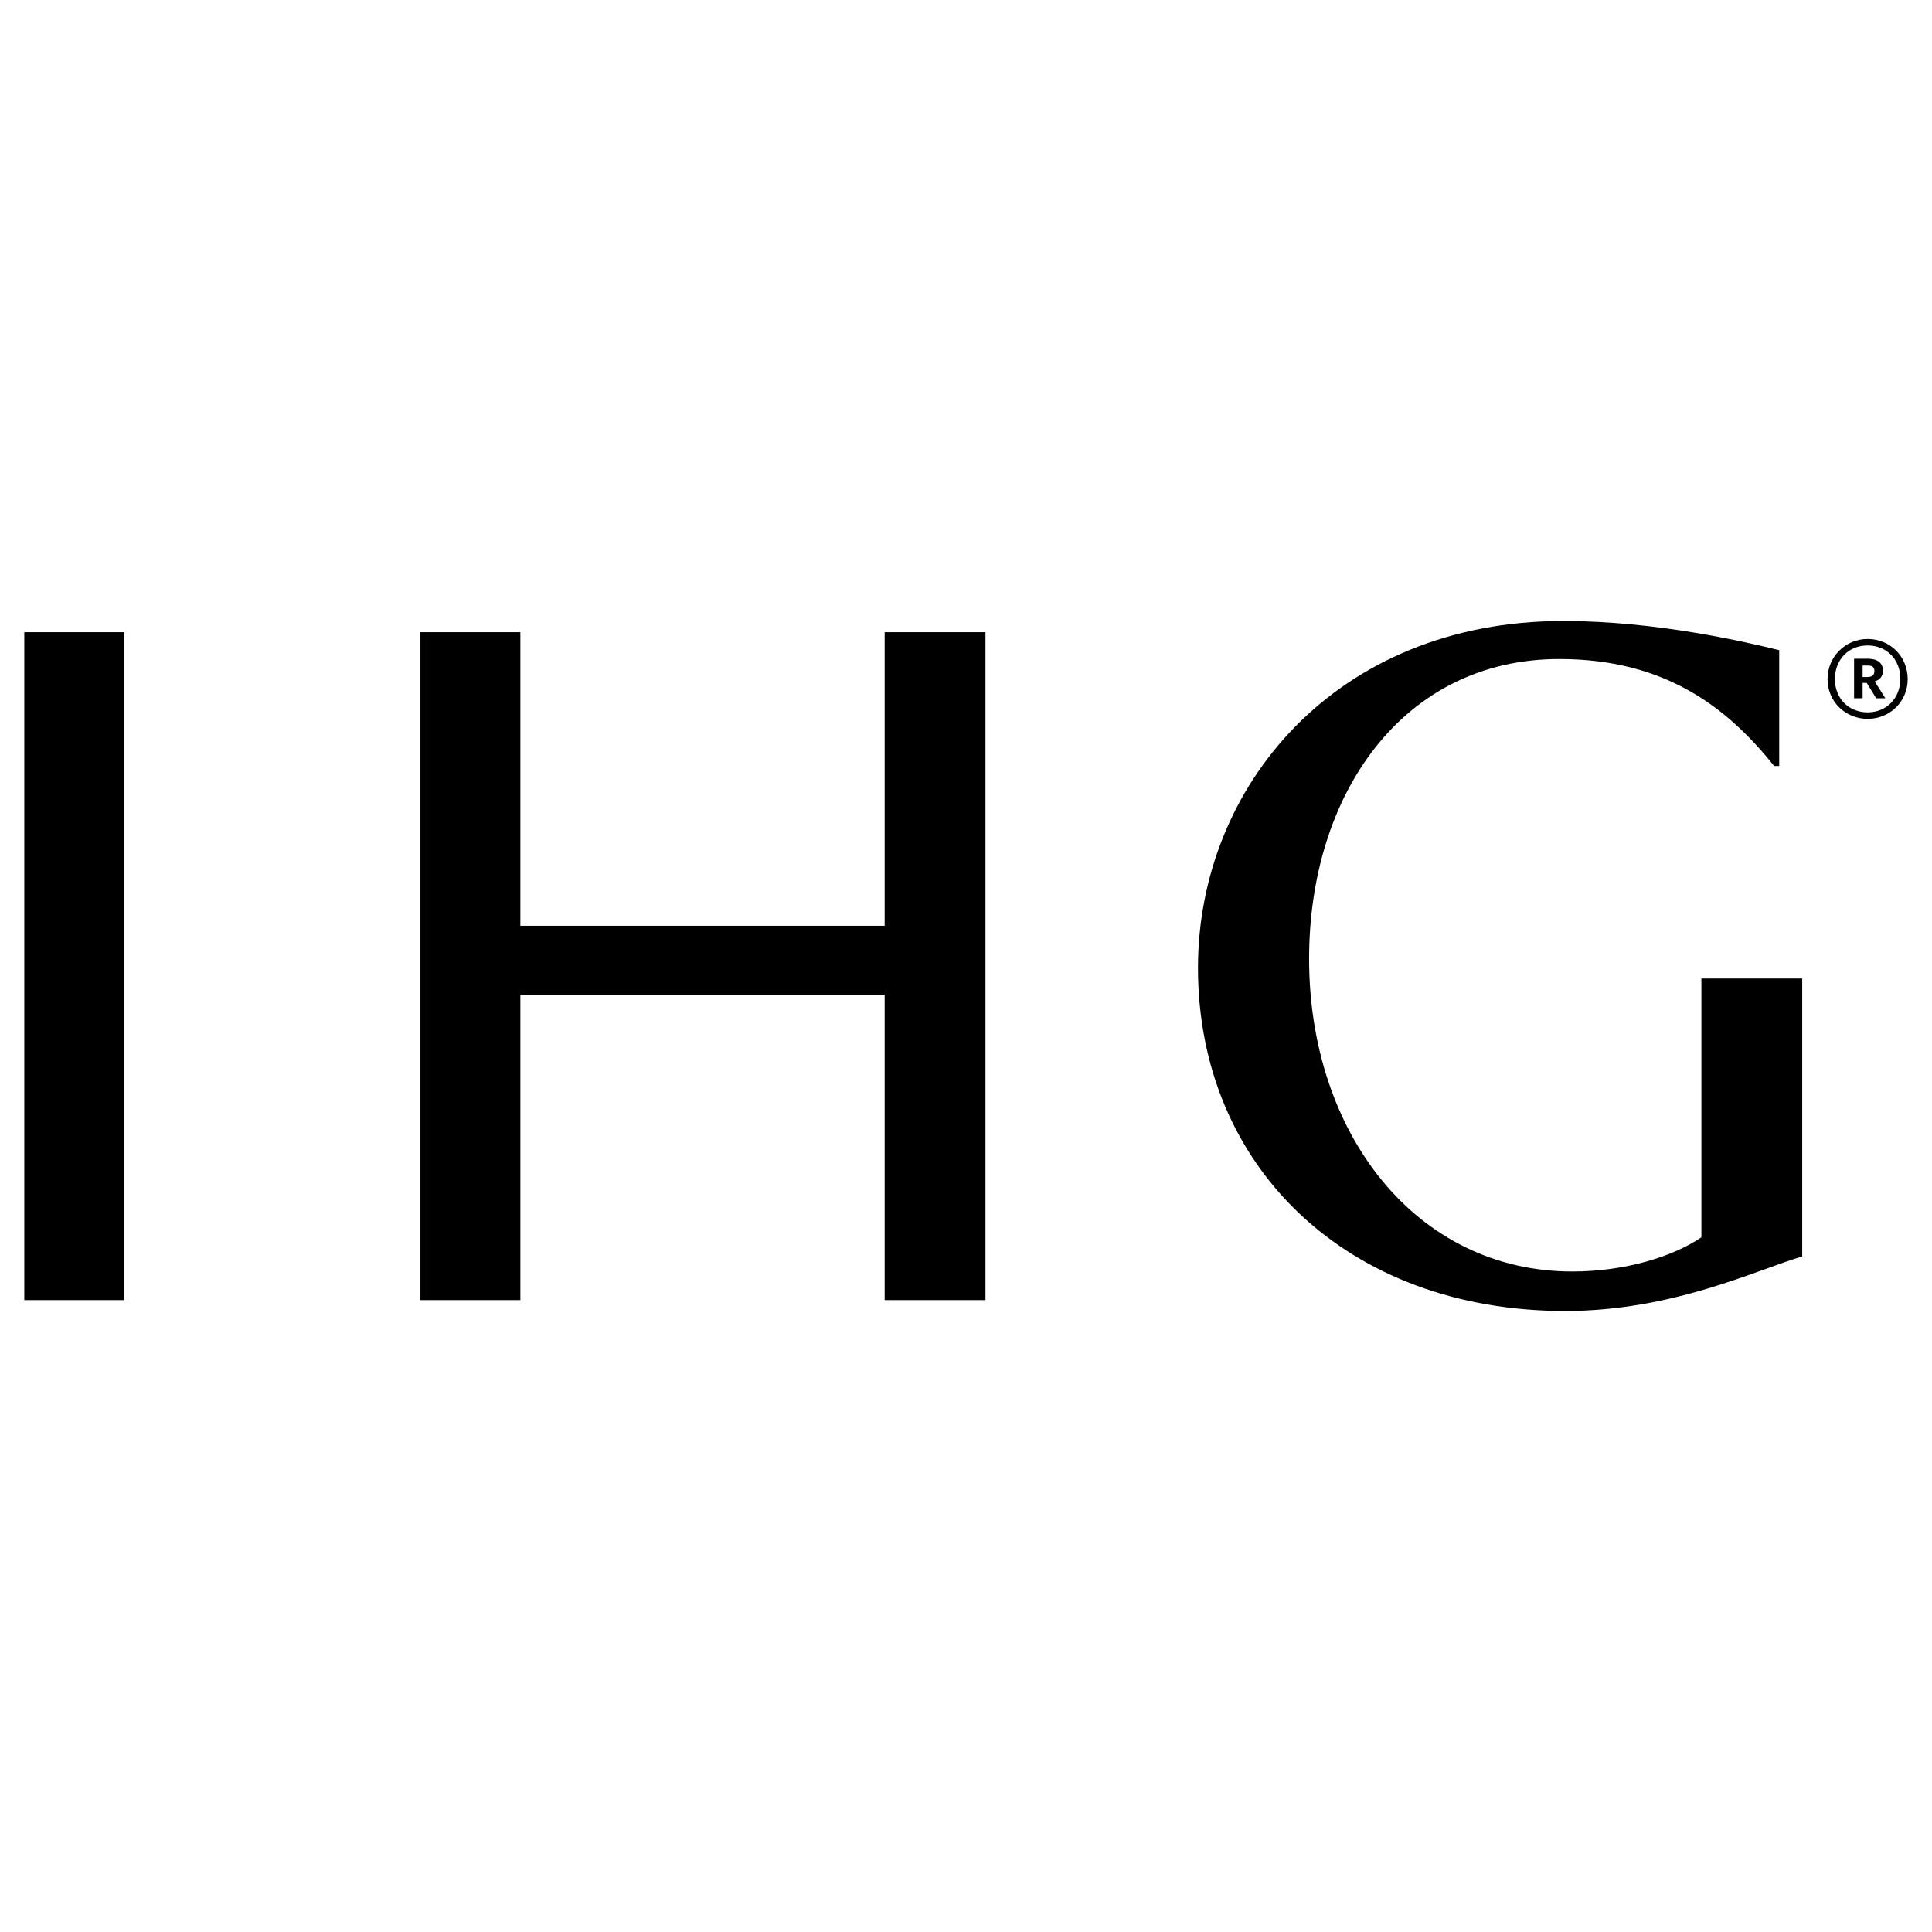 <svg width="210" height="210" viewBox="0 0 210 210" fill="none" xmlns="http://www.w3.org/2000/svg">
<path d="M96.158 100.627H56.56V68.717H45.699V141.314H56.56V108.124H96.158V141.314H107.115V68.717H96.158V100.627Z" fill="black"/>
<path d="M13.501 68.717H2.641V141.314H13.501V68.717Z" fill="black"/>
<path d="M170.133 142.5C181.859 142.5 190.958 138.015 195.892 136.573V106.362H184.935V134.491C181.859 136.573 176.701 138.207 170.902 138.207C153.922 138.207 142.293 123.181 142.293 104.215C142.293 86.338 152.481 71.633 169.493 71.633C181.218 71.633 187.914 77.111 192.848 83.263H193.393V70.672C189.869 69.807 180.129 67.5 169.909 67.5C145.24 67.5 130.215 85.473 130.215 105.208C130.215 126.834 146.458 142.5 170.133 142.5Z" fill="black"/>
<path d="M203.003 69.454C200.569 69.454 198.646 71.408 198.646 73.811C198.646 76.278 200.601 78.136 203.003 78.136C205.438 78.136 207.36 76.246 207.36 73.811C207.36 71.376 205.47 69.454 203.003 69.454ZM203.003 77.431C201.017 77.431 199.447 75.99 199.447 73.811C199.447 71.665 200.953 70.159 203.003 70.159C205.054 70.159 206.56 71.665 206.56 73.779C206.56 75.926 205.022 77.431 203.003 77.431Z" fill="black"/>
<path d="M204.669 72.914C204.669 72.017 204.029 71.601 203.036 71.601H201.53V75.894H202.459V74.228H202.907L203.933 75.894H204.926L203.772 74.068C204.285 73.907 204.669 73.555 204.669 72.914ZM203.74 72.946C203.74 73.363 203.484 73.587 203.004 73.587H202.459V72.338H203.004C203.484 72.338 203.74 72.498 203.74 72.946Z" fill="black"/>
</svg>
